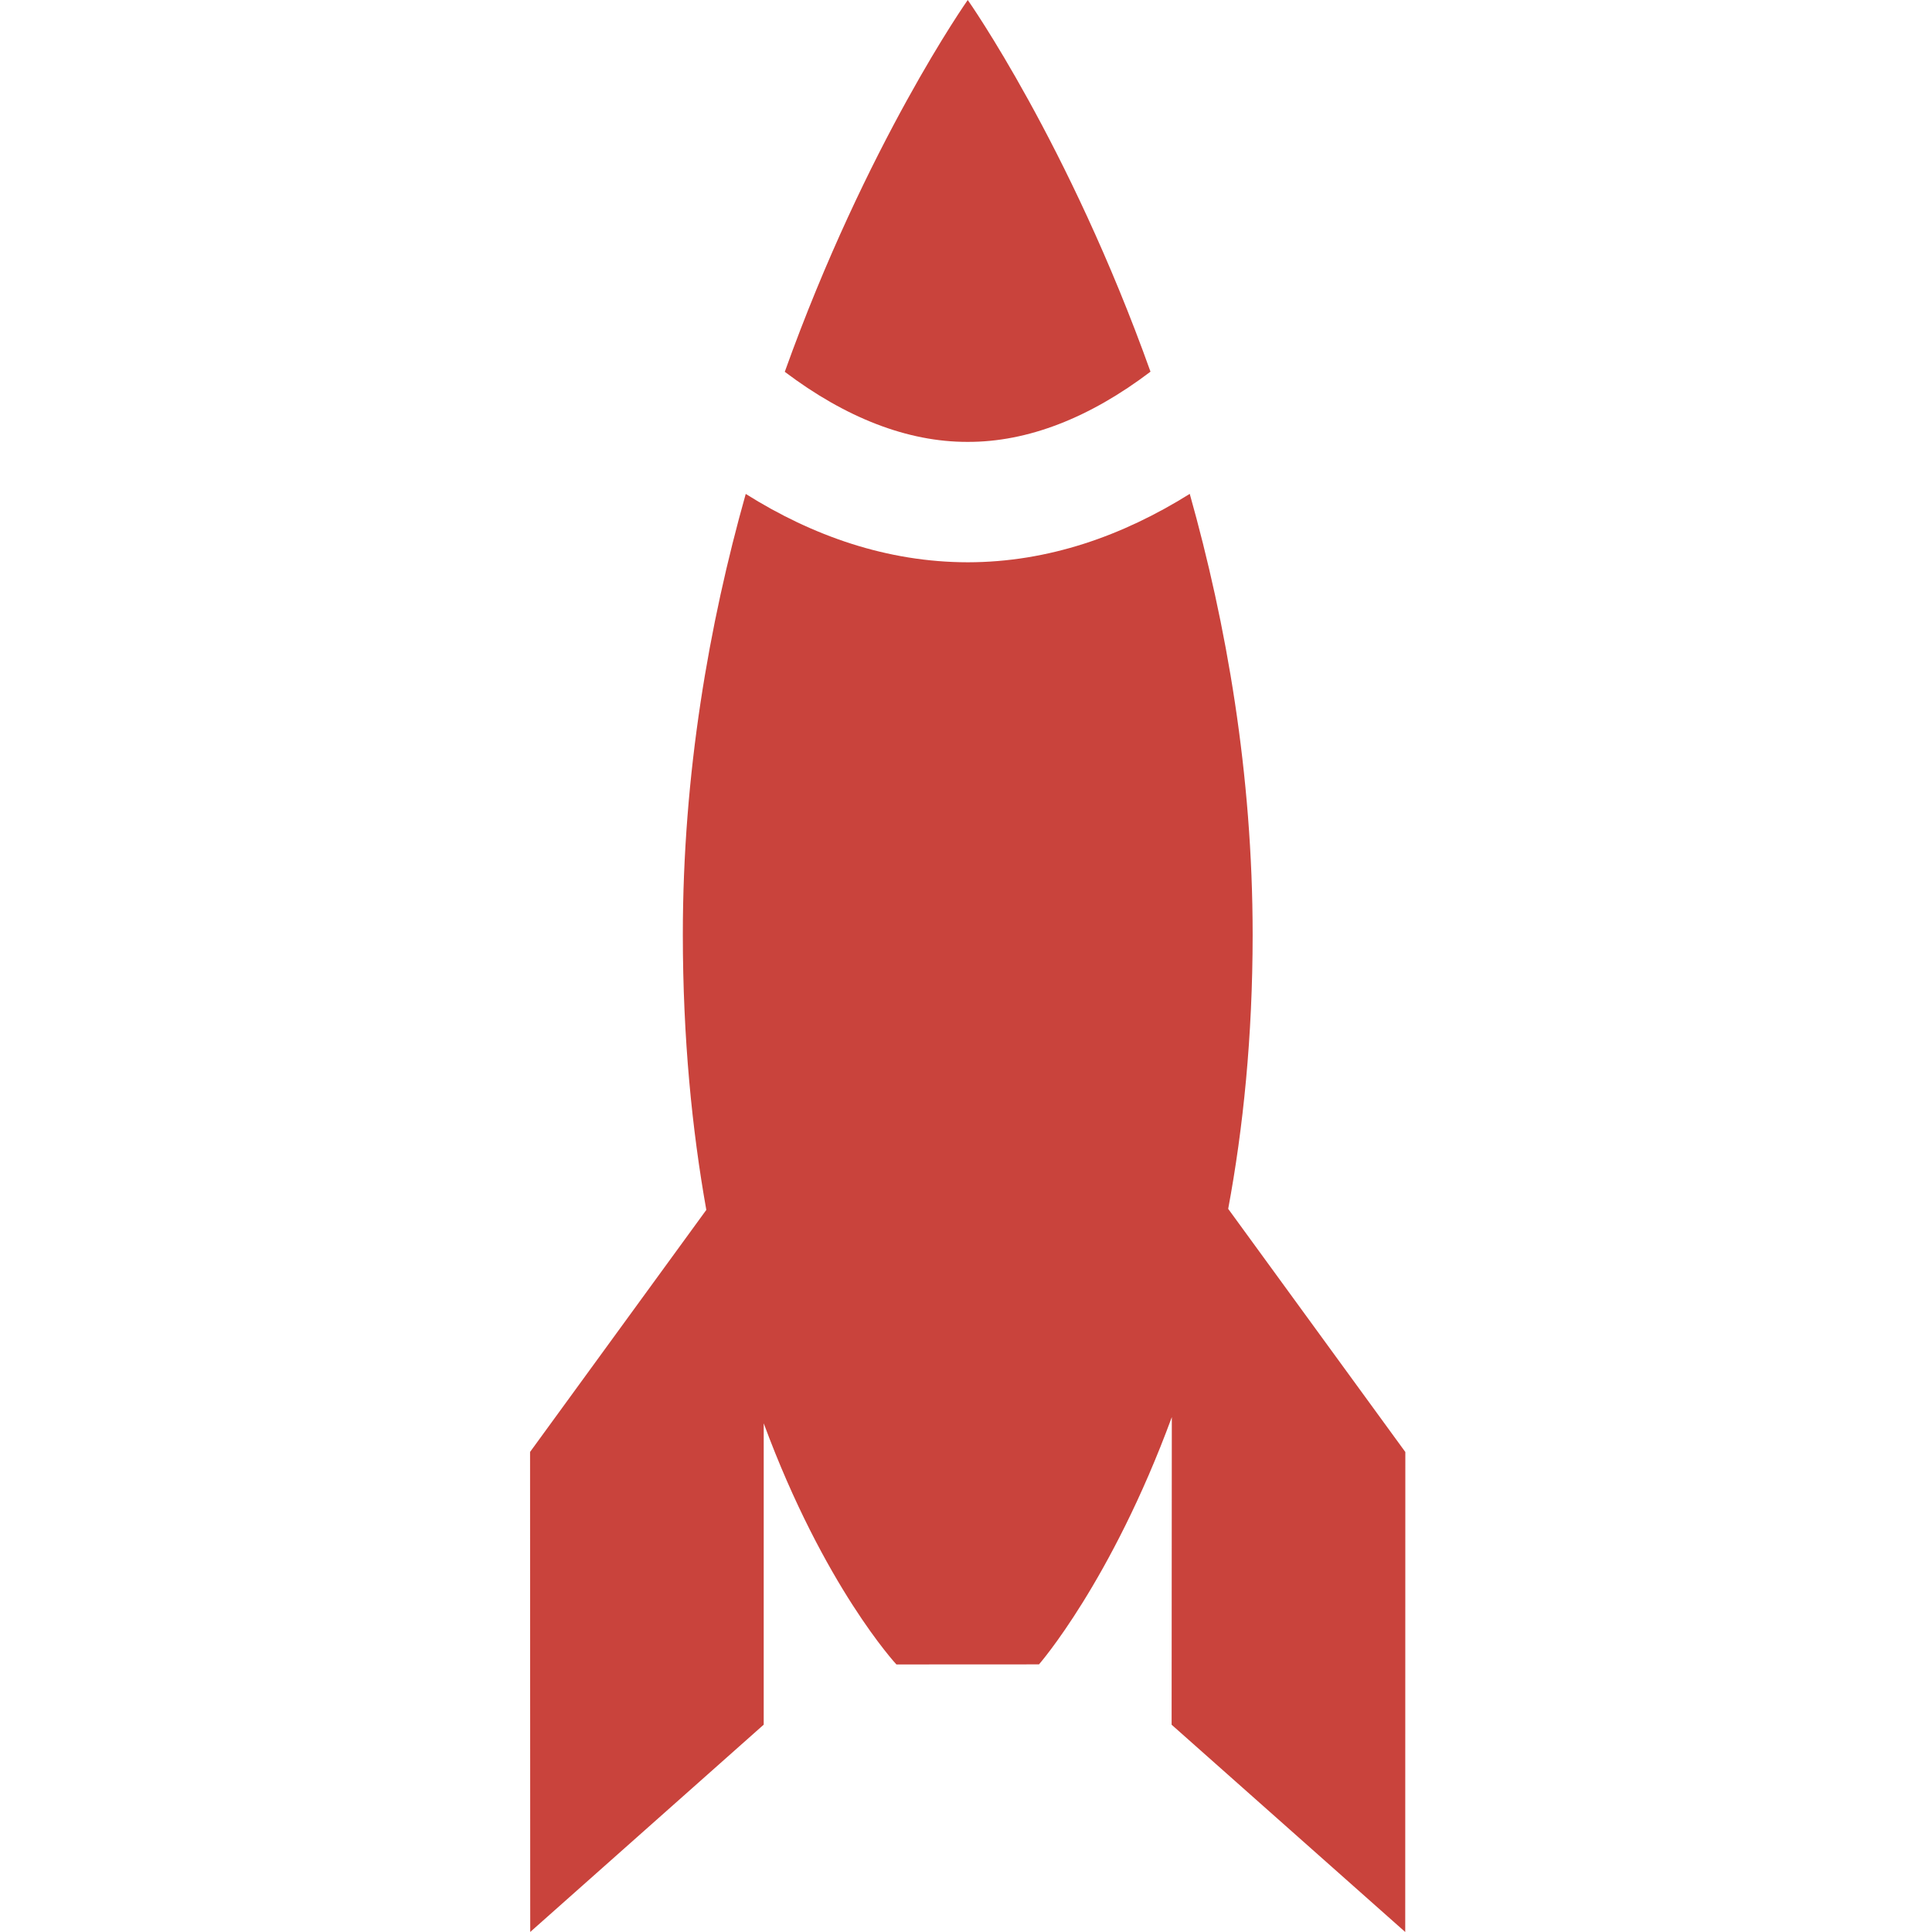 <svg width="512" height="512" viewBox="0 0 512 512" xmlns="http://www.w3.org/2000/svg">
<path d="M197.627 130.896C187.912 165.379 180.949 205.005 180.957 247.744C180.966 275.069 183.385 299.338 187.181 320.637L140.472 384.78L140.516 511.991L202.391 457.053L202.395 377.193C218.384 420.491 237.558 441.096 237.558 441.096L275.345 441.076C275.345 441.076 294.48 419.197 310.543 375.547L310.49 457.068L372.401 512L372.428 384.799L325.483 320.355C329.461 298.981 331.954 274.758 331.965 247.737C331.958 204.979 324.998 165.372 315.297 130.882C297.528 141.996 277.841 148.983 256.497 149.012C235.092 148.985 215.364 142.038 197.627 130.896ZM207.974 98.531C224.035 110.669 240.487 117.141 256.397 117.103C272.378 117.168 288.8 110.705 304.893 98.498C283.26 38.002 256.463 -2.10442e-05 256.463 -2.10442e-05C256.463 -2.10442e-05 229.653 37.994 207.974 98.531Z" fill="#C9433C" />
</svg>
